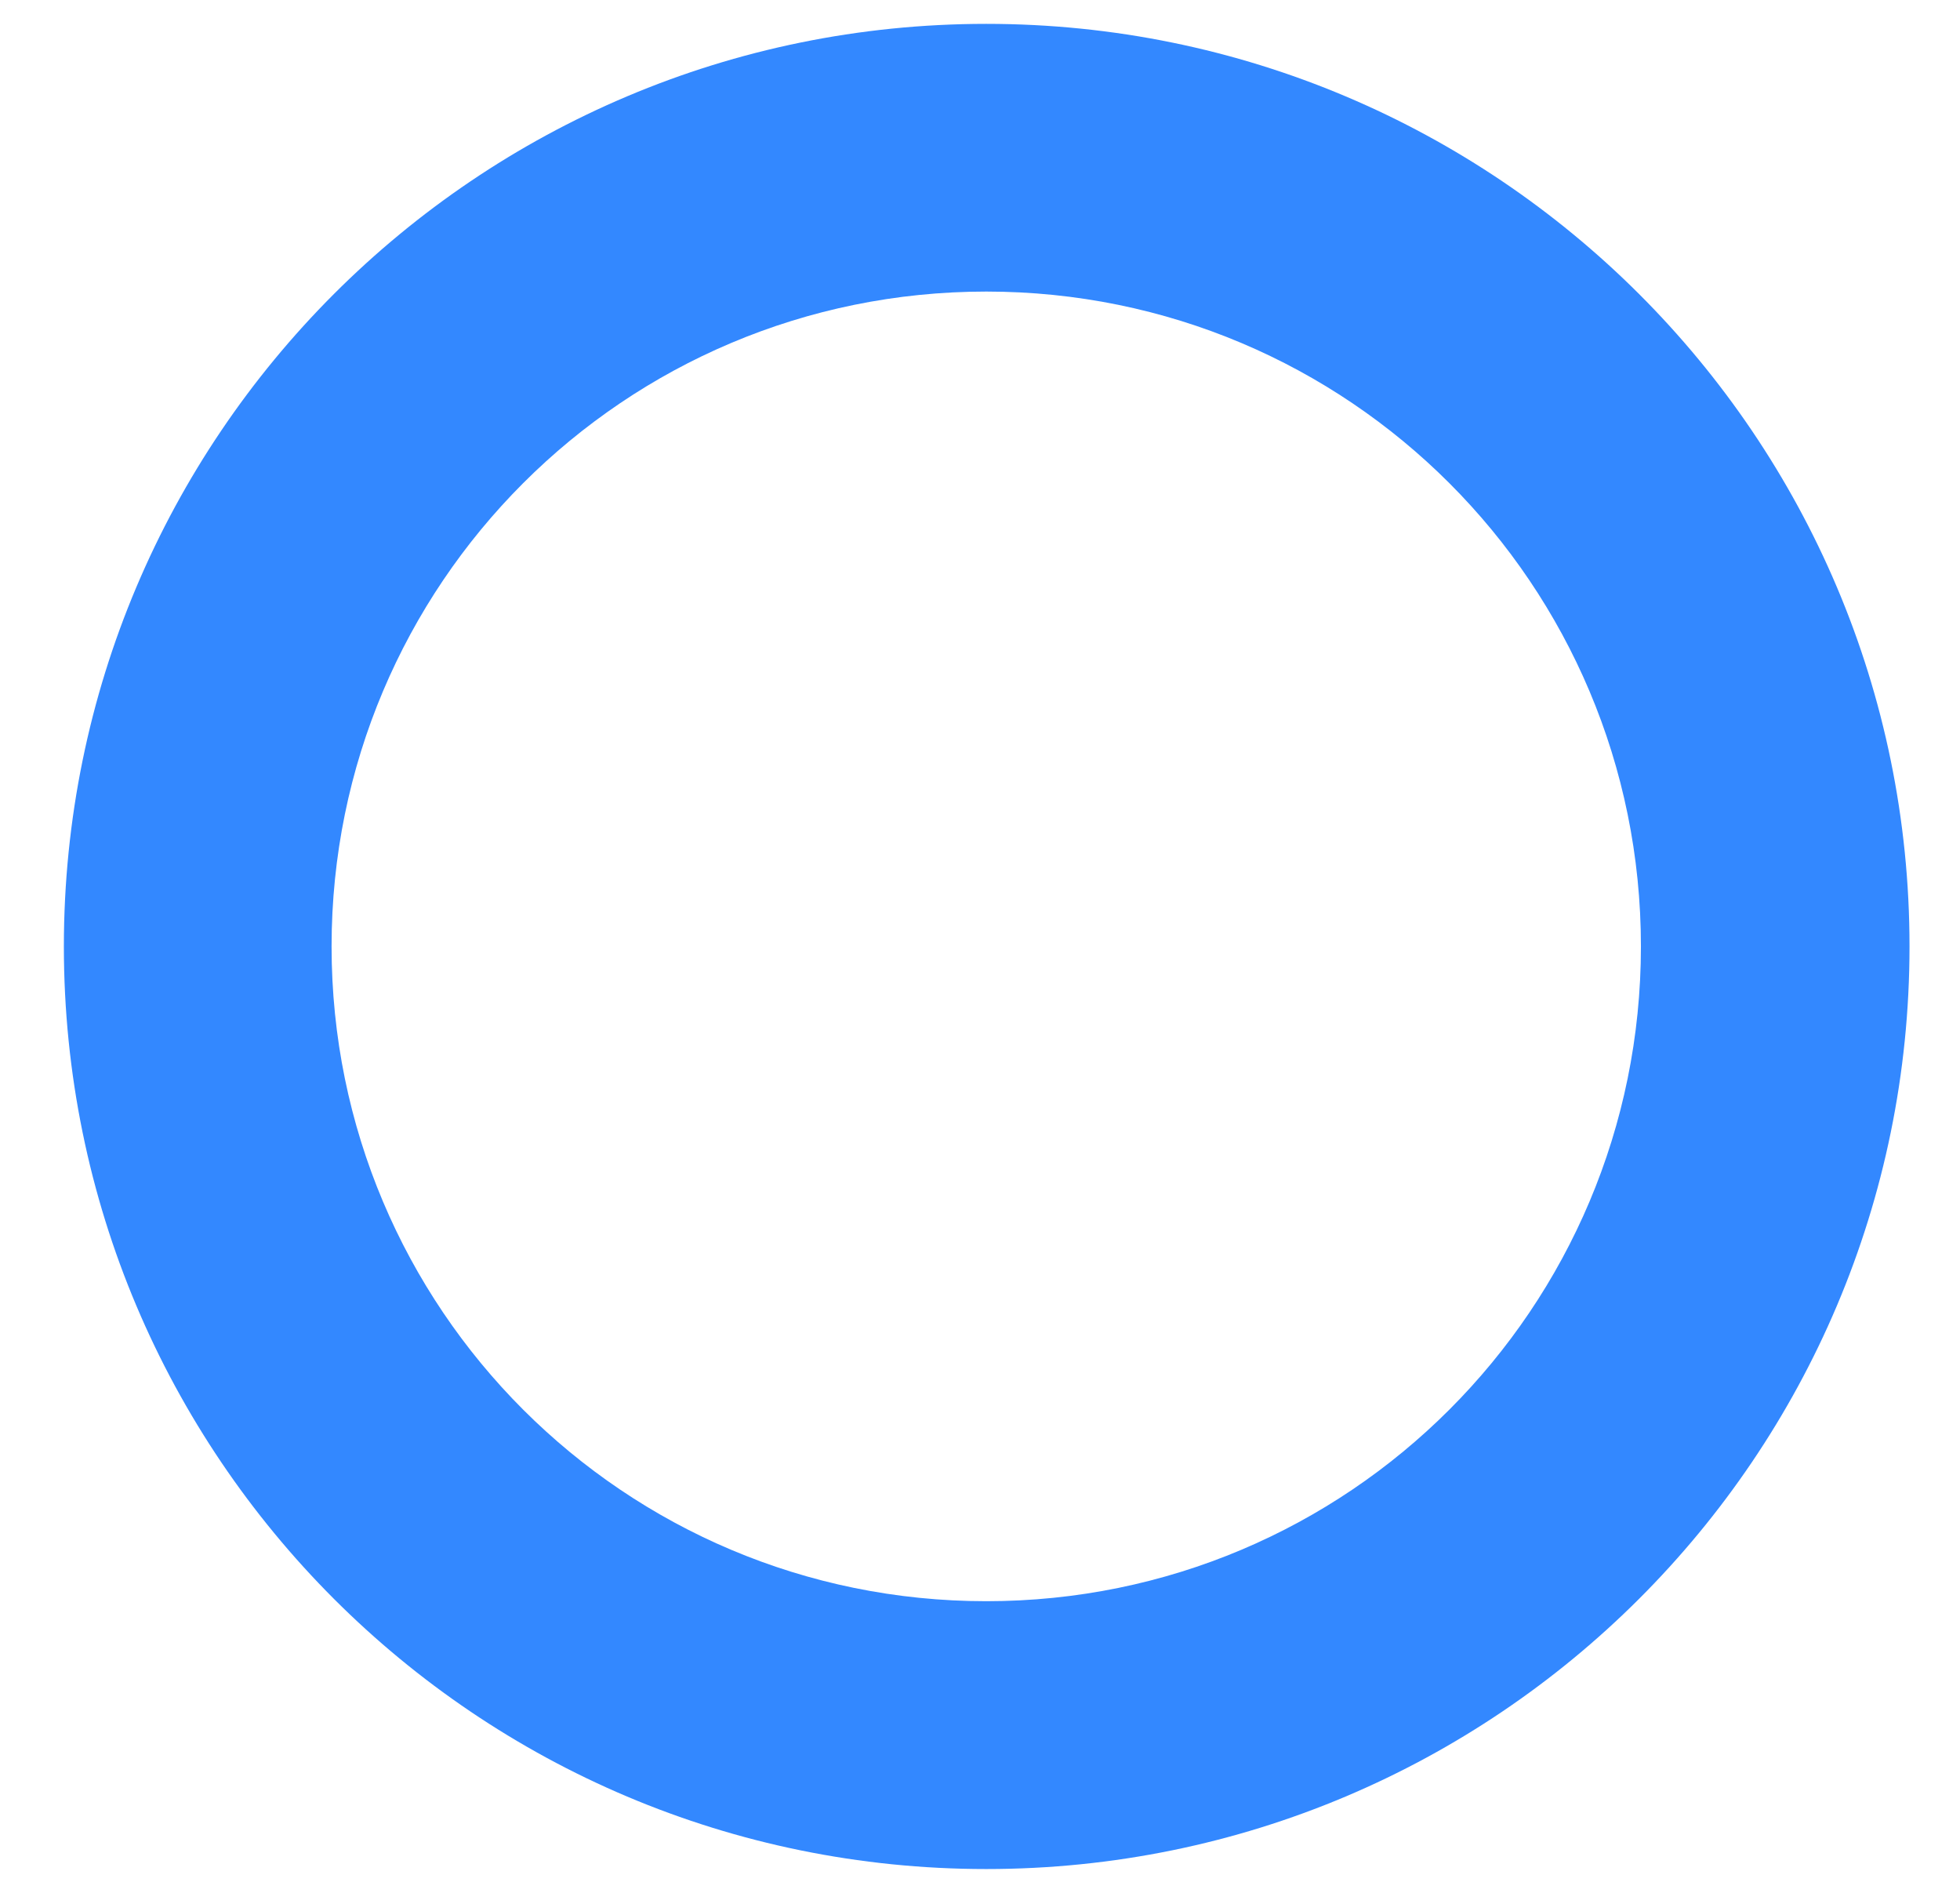 <svg width="29" height="28" viewBox="0 0 29 28" fill="none" xmlns="http://www.w3.org/2000/svg">
<path d="M14.593 27.648C7.052 27.648 0.945 21.541 0.945 14C0.945 6.459 7.052 0.353 14.593 0.353C22.134 0.353 28.253 6.459 28.253 14C28.253 21.541 22.134 27.648 14.593 27.648ZM14.593 23.686C19.95 23.686 24.279 19.357 24.279 14C24.279 8.643 19.95 4.313 14.593 4.313C9.235 4.313 4.906 8.643 4.906 14C4.906 19.357 9.235 23.686 14.593 23.686Z" fill="#3388FF"/>
</svg>
